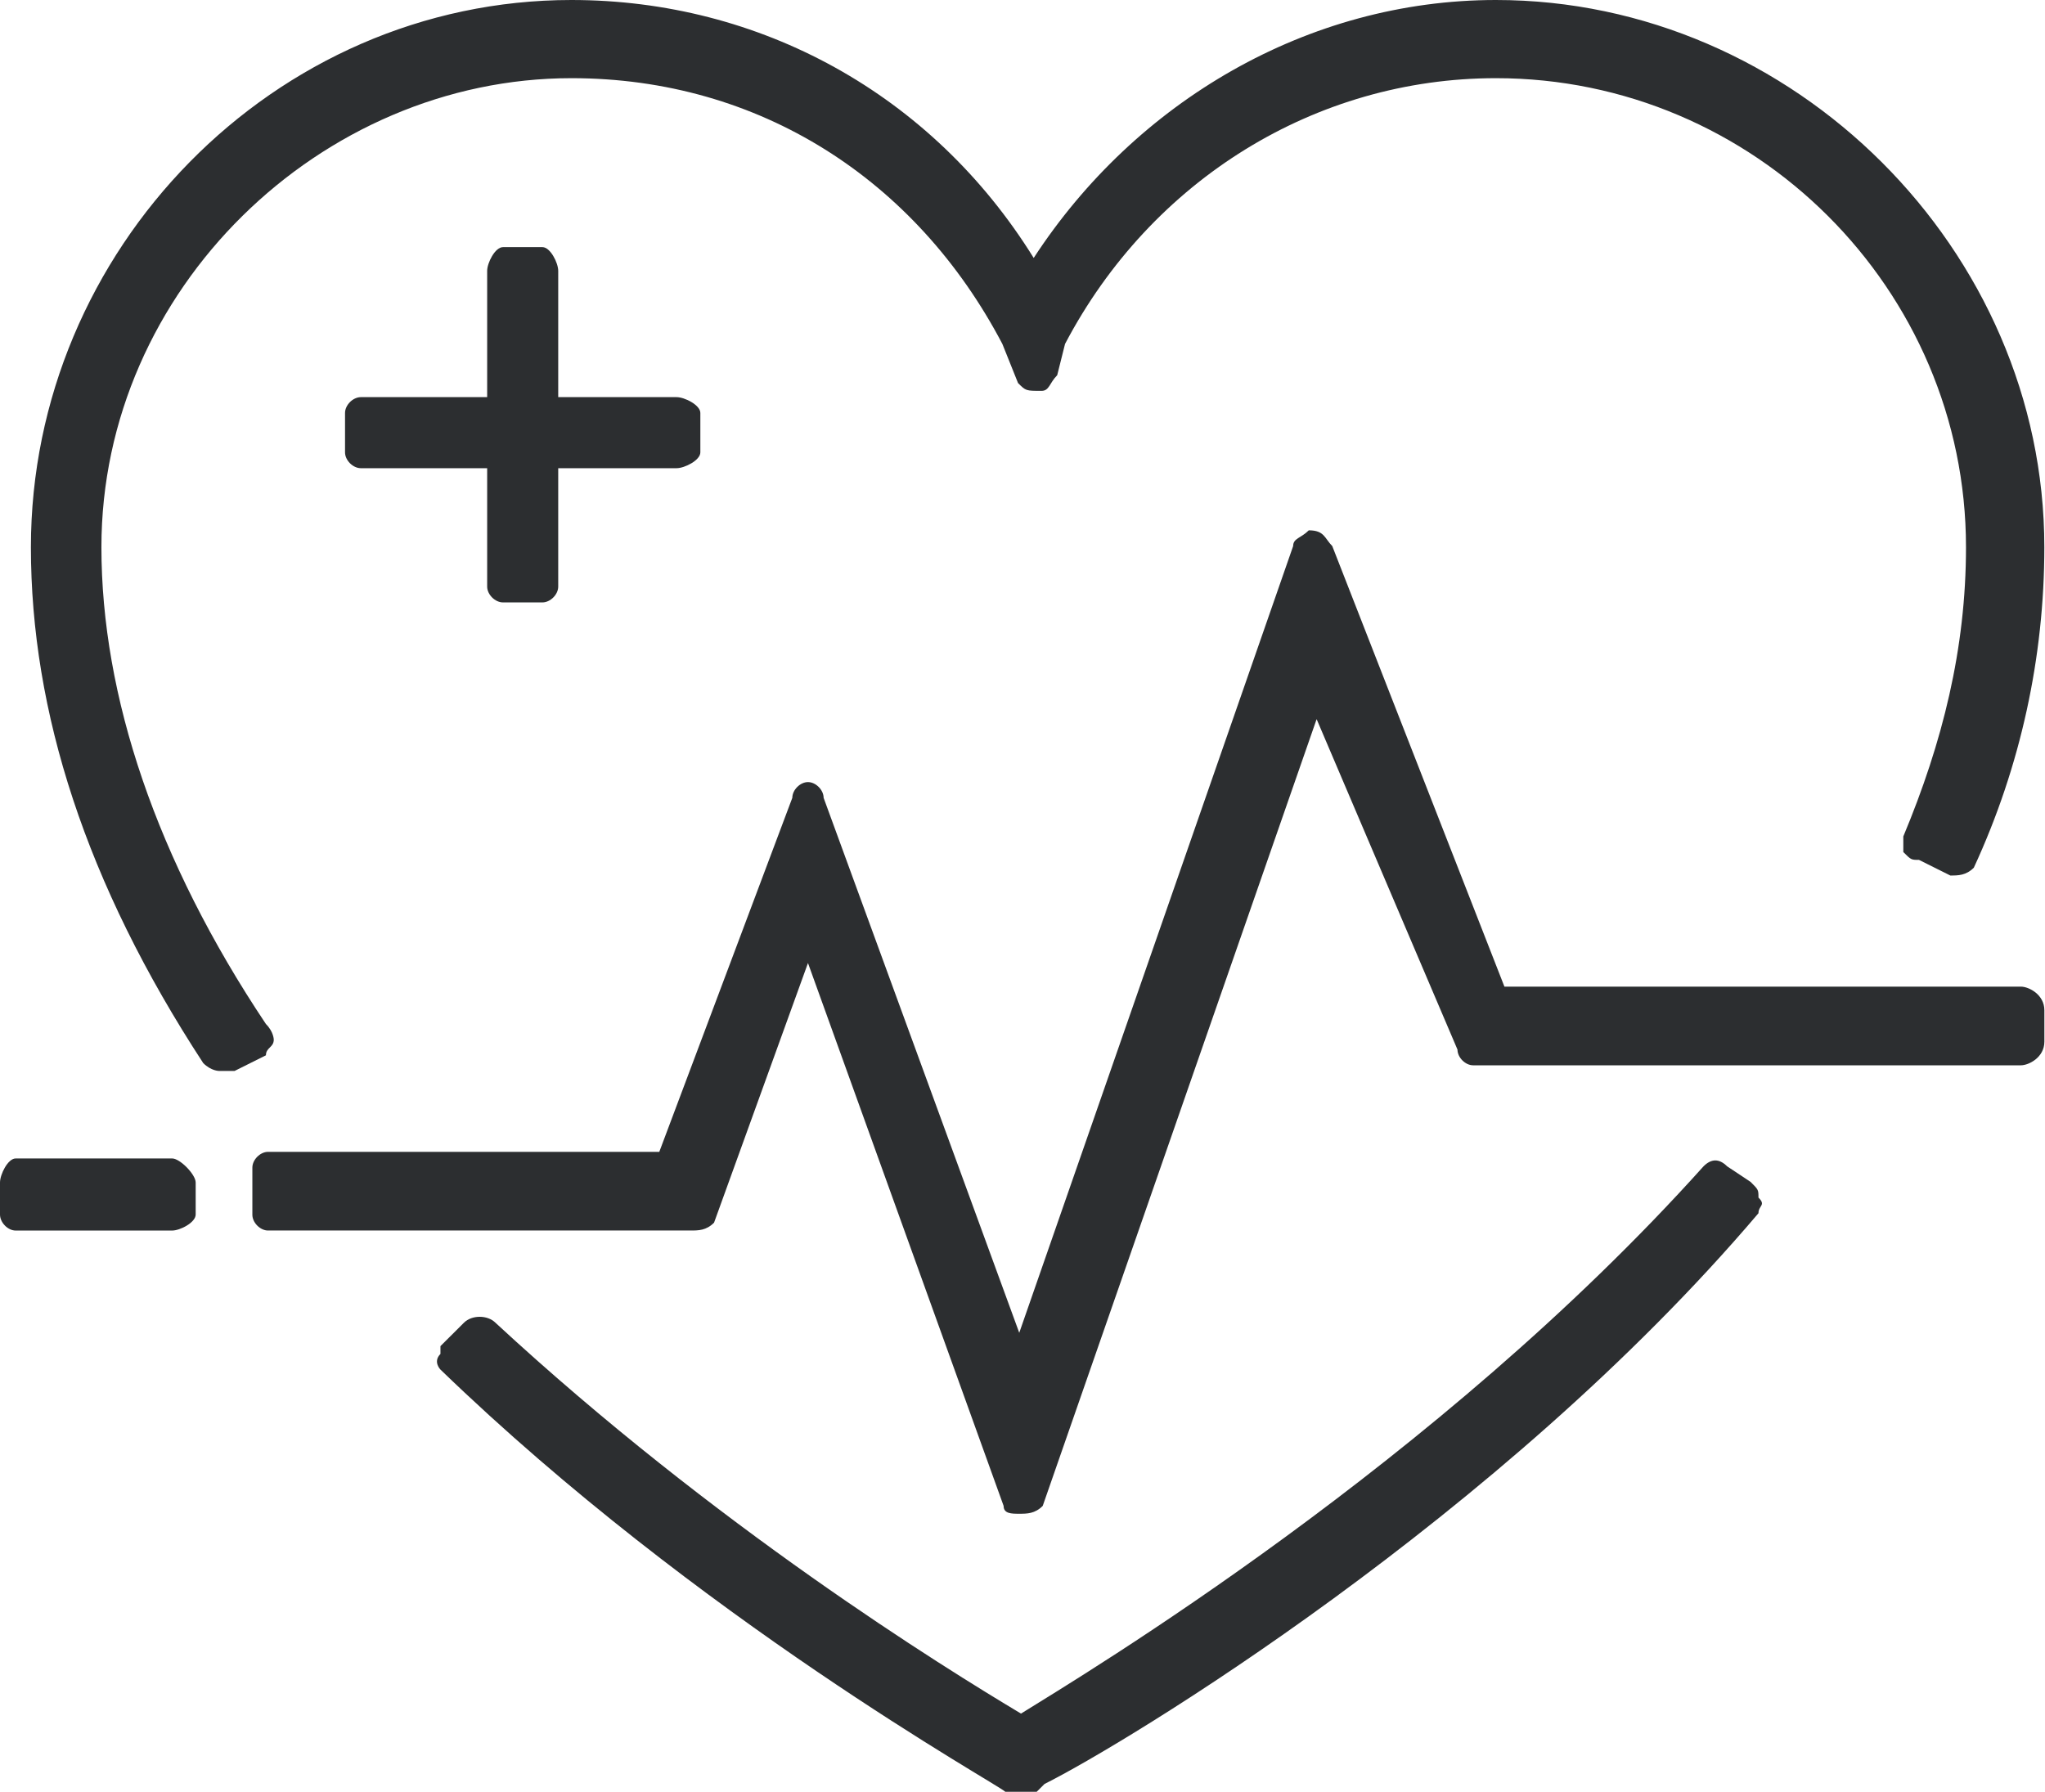 <svg width="194" height="170" viewBox="0 0 194 170" fill="none" xmlns="http://www.w3.org/2000/svg">
<path fill-rule="evenodd" clip-rule="evenodd" d="M23.941 110.778C23.941 115.257 23.941 115.257 23.941 115.257C23.941 116.003 24.684 116.749 25.426 116.749C65.513 116.749 65.513 116.749 65.513 116.749C66.256 116.749 66.998 116.749 67.74 116.003C76.649 91.371 76.649 91.371 76.649 91.371C95.208 142.875 95.208 142.875 95.208 142.875C95.208 143.621 95.95 143.621 96.692 143.621C97.435 143.621 98.177 143.621 98.919 142.875C124.902 68.231 124.902 68.231 124.902 68.231C138.264 99.581 138.264 99.581 138.264 99.581C138.264 100.328 139.007 101.074 139.749 101.074C191.714 101.074 191.714 101.074 191.714 101.074C192.456 101.074 193.941 100.328 193.941 98.835C193.941 95.849 193.941 95.849 193.941 95.849C193.941 94.356 192.456 93.61 191.714 93.61C142.718 93.61 142.718 93.61 142.718 93.61C126.386 51.81 126.386 51.81 126.386 51.81C125.644 51.063 125.644 50.317 124.159 50.317C123.417 51.063 122.675 51.063 122.675 51.81C96.692 126.453 96.692 126.453 96.692 126.453C78.133 75.695 78.133 75.695 78.133 75.695C78.133 74.949 77.391 74.203 76.649 74.203C75.906 74.203 75.164 74.949 75.164 75.695C62.544 109.285 62.544 109.285 62.544 109.285C25.426 109.285 25.426 109.285 25.426 109.285C24.684 109.285 23.941 110.031 23.941 110.778Z" fill="#2C2E30"/>
<path fill-rule="evenodd" clip-rule="evenodd" d="M141.912 0C124.075 0 107.724 9.642 98.062 24.475C88.401 8.9 72.05 0 54.213 0C25.971 0 2.932 23.733 2.932 51.917C2.932 67.492 8.134 83.809 19.282 100.867C20.025 101.609 20.769 101.609 20.769 101.609C21.512 101.609 21.512 101.609 22.255 101.609C25.228 100.125 25.228 100.125 25.228 100.125C25.228 99.384 25.971 99.384 25.971 98.642C25.971 98.642 25.971 97.9 25.228 97.159C14.823 81.584 9.621 66.009 9.621 51.917C9.621 27.442 30.43 7.417 54.213 7.417C72.05 7.417 86.914 17.058 95.09 32.633C96.576 36.342 96.576 36.342 96.576 36.342C97.319 37.084 97.319 37.084 98.806 37.084C99.549 37.084 99.549 36.342 100.292 35.6C101.035 32.633 101.035 32.633 101.035 32.633C109.211 17.058 124.818 7.417 141.912 7.417C166.438 7.417 186.505 27.442 186.505 51.917C186.505 61.559 184.275 70.459 180.559 79.359C180.559 80.1 180.559 80.1 180.559 80.842C181.302 81.584 181.302 81.584 182.045 81.584C185.018 83.067 185.018 83.067 185.018 83.067C185.761 83.067 186.505 83.067 187.248 82.325C191.707 72.684 193.937 62.3 193.937 51.917C193.937 23.733 170.154 0 141.912 0Z" fill="#2C2E30"/>
<path fill-rule="evenodd" clip-rule="evenodd" d="M166.818 113.623C166.818 112.881 166.818 112.881 166.074 112.139C163.841 110.656 163.841 110.656 163.841 110.656C163.097 109.914 162.352 109.914 161.608 110.656C136.304 138.844 102.812 158.873 96.858 162.582C89.416 158.131 67.833 144.779 46.994 125.492C46.249 124.75 44.761 124.75 44.017 125.492C41.784 127.717 41.784 127.717 41.784 127.717V128.459C41.04 129.201 41.784 129.943 41.784 129.943C66.344 153.68 94.626 169.258 95.37 170C96.114 170 96.114 170 96.114 170C96.858 170 96.858 170 97.603 170H98.347C99.091 169.258 99.091 169.258 99.091 169.258C106.534 165.549 142.258 144.037 166.818 115.107C166.818 114.365 167.562 114.365 166.818 113.623Z" fill="#2C2E30"/>
<path fill-rule="evenodd" clip-rule="evenodd" d="M1.485 109.913C0.742 109.913 0 111.433 0 112.193C0 115.233 0 115.233 0 115.233C0 115.993 0.742 116.752 1.485 116.752C16.335 116.752 16.335 116.752 16.335 116.752C17.078 116.752 18.563 115.993 18.563 115.233C18.563 112.193 18.563 112.193 18.563 112.193C18.563 111.433 17.078 109.913 16.335 109.913H1.485Z" fill="#2C2E30"/>
<path fill-rule="evenodd" clip-rule="evenodd" d="M51.459 23.448C47.713 23.448 47.713 23.448 47.713 23.448C46.964 23.448 46.215 24.946 46.215 25.695C46.215 37.68 46.215 37.68 46.215 37.68C34.23 37.68 34.23 37.68 34.23 37.68C33.481 37.68 32.732 38.429 32.732 39.178C32.732 42.923 32.732 42.923 32.732 42.923C32.732 43.672 33.481 44.421 34.23 44.421C46.215 44.421 46.215 44.421 46.215 44.421C46.215 55.657 46.215 55.657 46.215 55.657C46.215 56.406 46.964 57.155 47.713 57.155C51.459 57.155 51.459 57.155 51.459 57.155C52.208 57.155 52.956 56.406 52.956 55.657C52.956 44.421 52.956 44.421 52.956 44.421C64.192 44.421 64.192 44.421 64.192 44.421C64.941 44.421 66.439 43.672 66.439 42.923C66.439 39.178 66.439 39.178 66.439 39.178C66.439 38.429 64.941 37.68 64.192 37.68C52.956 37.68 52.956 37.68 52.956 37.68C52.956 25.695 52.956 25.695 52.956 25.695C52.956 24.946 52.208 23.448 51.459 23.448Z" fill="#2C2E30"/>
</svg>
